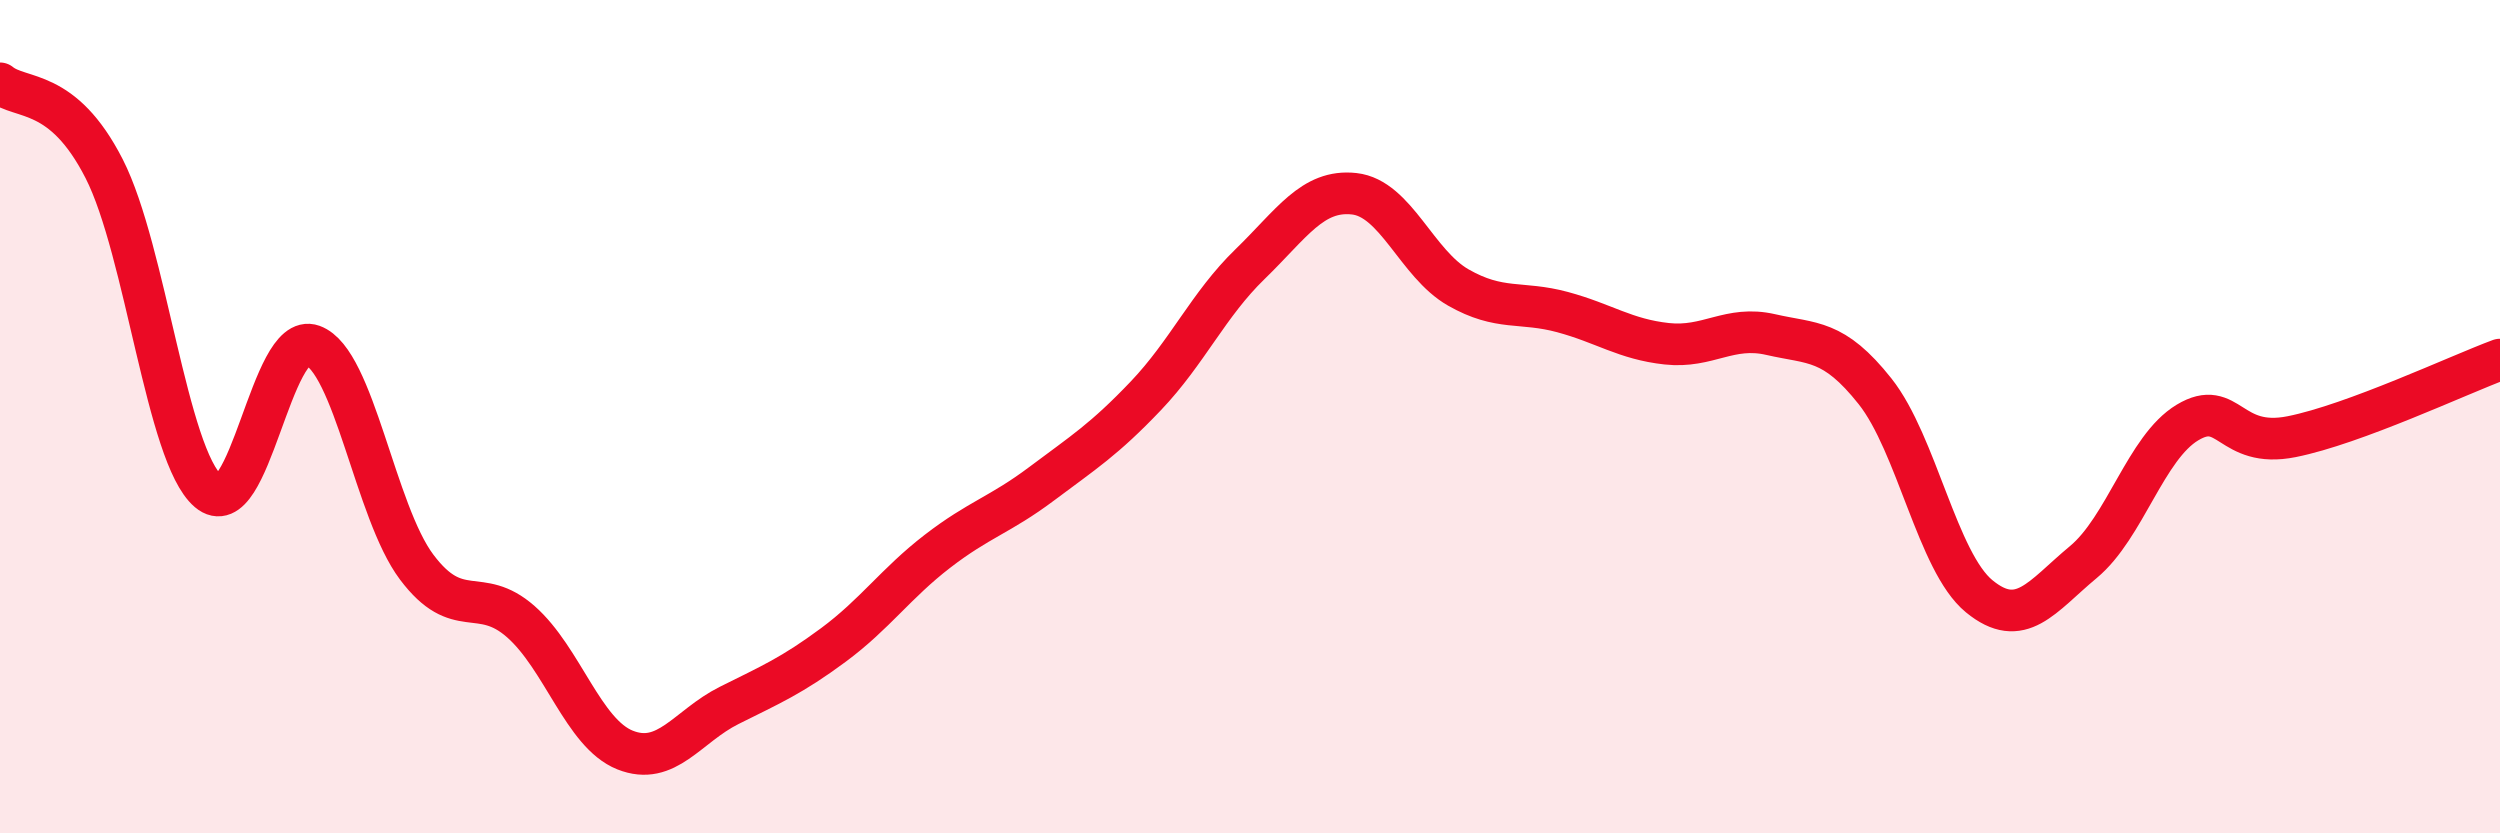 
    <svg width="60" height="20" viewBox="0 0 60 20" xmlns="http://www.w3.org/2000/svg">
      <path
        d="M 0,2 C 0.5,2.41 1.5,2.09 2.5,4.05 C 3.5,6.01 4,10.94 5,11.79 C 6,12.64 6.5,7.93 7.5,8.29 C 8.5,8.65 9,12.28 10,13.61 C 11,14.94 11.5,14.04 12.5,14.92 C 13.5,15.8 14,17.6 15,18 C 16,18.4 16.5,17.43 17.5,16.93 C 18.5,16.43 19,16.22 20,15.48 C 21,14.74 21.5,14 22.5,13.23 C 23.5,12.46 24,12.36 25,11.61 C 26,10.86 26.5,10.55 27.5,9.5 C 28.5,8.45 29,7.31 30,6.34 C 31,5.37 31.5,4.54 32.5,4.65 C 33.5,4.76 34,6.33 35,6.9 C 36,7.47 36.5,7.22 37.5,7.49 C 38.5,7.76 39,8.14 40,8.25 C 41,8.36 41.5,7.8 42.5,8.03 C 43.5,8.26 44,8.13 45,9.39 C 46,10.65 46.5,13.49 47.5,14.31 C 48.5,15.13 49,14.32 50,13.49 C 51,12.66 51.5,10.74 52.5,10.14 C 53.5,9.54 53.5,10.78 55,10.48 C 56.5,10.18 59,9 60,8.63L60 20L0 20Z"
        fill="#EB0A25"
        opacity="0.1"
        stroke-linecap="round"
        stroke-linejoin="round"
      />
      <path
        d="M 0,2 C 0.5,2.41 1.5,2.09 2.5,4.05 C 3.5,6.01 4,10.94 5,11.79 C 6,12.64 6.5,7.93 7.5,8.29 C 8.5,8.65 9,12.28 10,13.61 C 11,14.94 11.5,14.04 12.5,14.92 C 13.5,15.8 14,17.6 15,18 C 16,18.4 16.5,17.43 17.5,16.93 C 18.5,16.43 19,16.22 20,15.48 C 21,14.74 21.5,14 22.5,13.23 C 23.5,12.46 24,12.36 25,11.61 C 26,10.86 26.5,10.55 27.5,9.5 C 28.5,8.45 29,7.31 30,6.34 C 31,5.37 31.5,4.54 32.5,4.65 C 33.5,4.76 34,6.33 35,6.9 C 36,7.47 36.5,7.22 37.5,7.49 C 38.5,7.76 39,8.14 40,8.25 C 41,8.36 41.5,7.8 42.5,8.03 C 43.5,8.26 44,8.13 45,9.39 C 46,10.65 46.5,13.49 47.5,14.31 C 48.5,15.13 49,14.32 50,13.49 C 51,12.66 51.5,10.74 52.5,10.14 C 53.5,9.54 53.5,10.78 55,10.48 C 56.5,10.18 59,9 60,8.63"
        stroke="#EB0A25"
        stroke-width="1"
        fill="none"
        stroke-linecap="round"
        stroke-linejoin="round"
      />
    </svg>
  